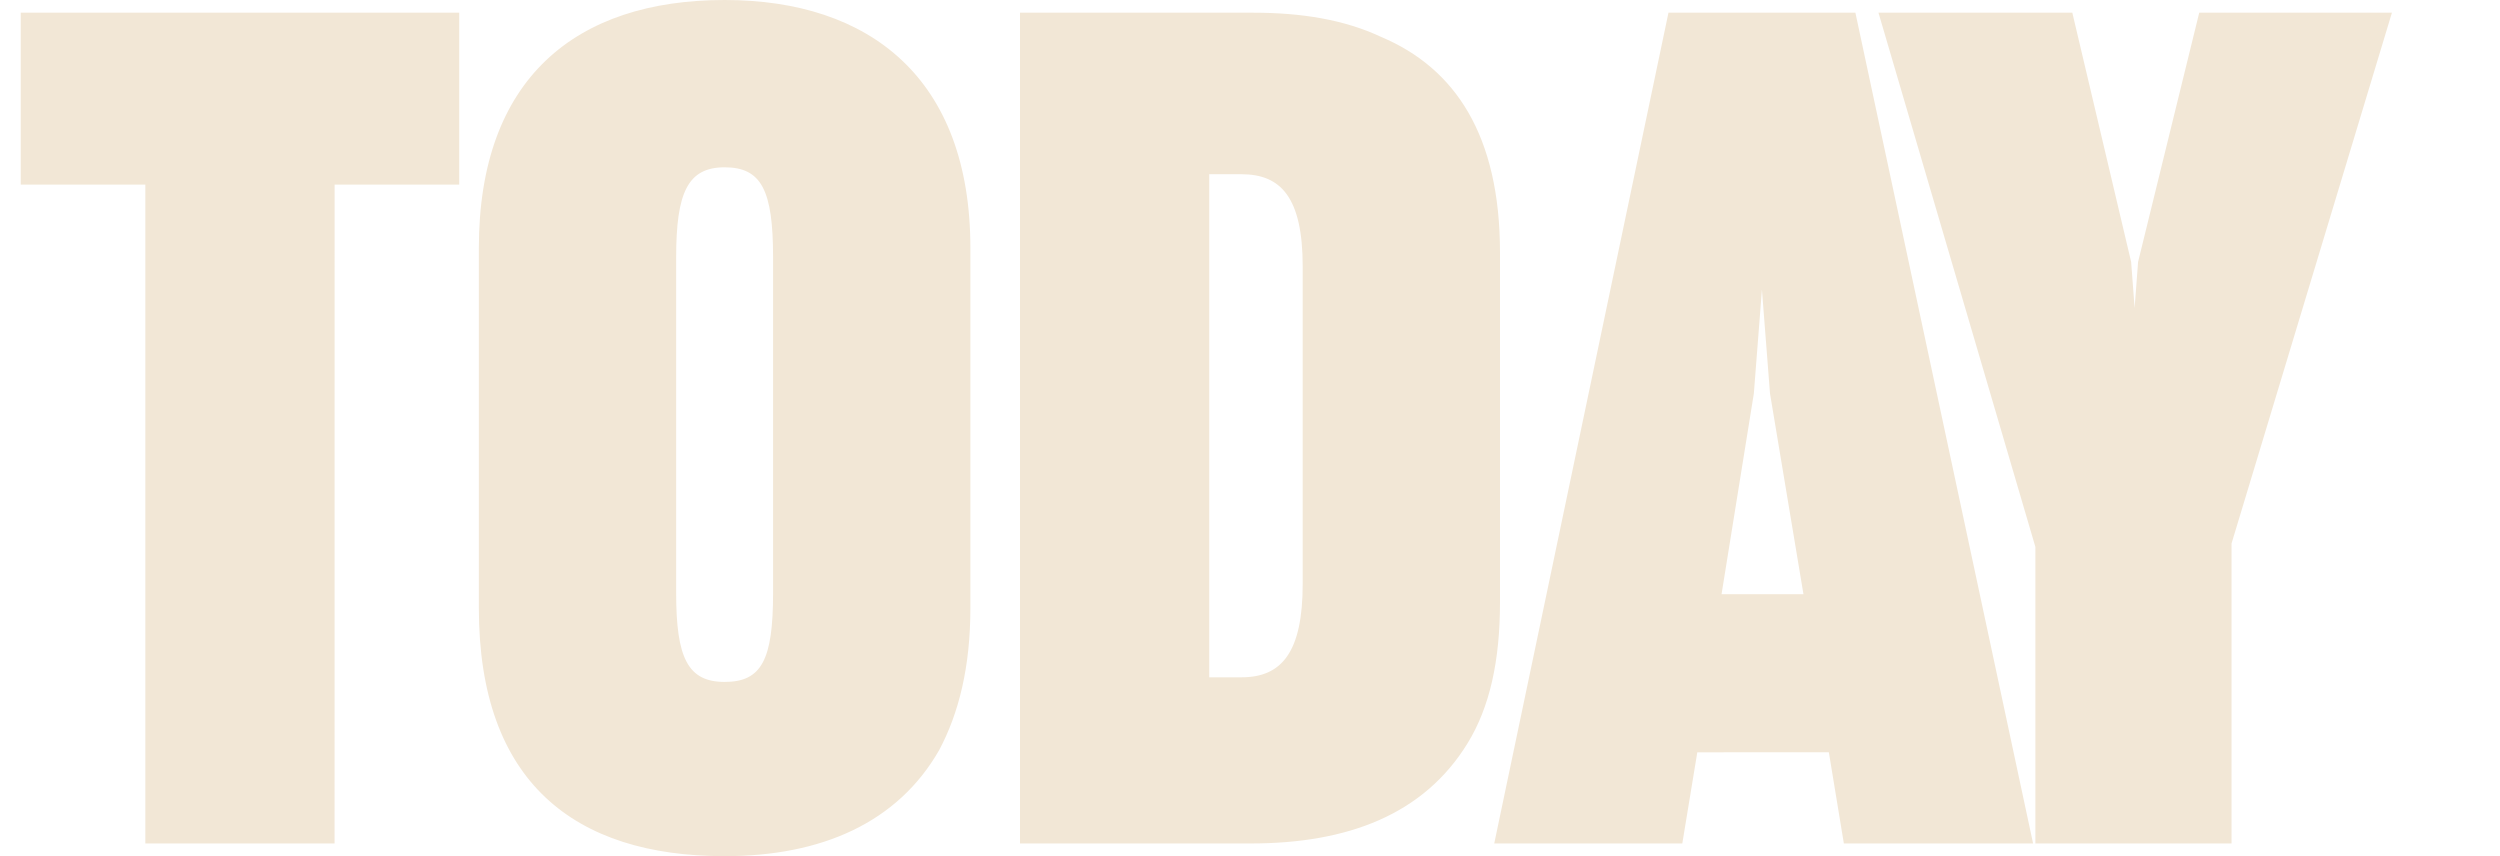 <?xml version="1.0" encoding="UTF-8"?> <svg xmlns="http://www.w3.org/2000/svg" xmlns:xlink="http://www.w3.org/1999/xlink" width="792.515" height="271.407" viewBox="0 0 792.515 271.407"><defs><clipPath id="clip-path"><rect id="Rectangle_2" data-name="Rectangle 2" width="792.515" height="271.407" transform="translate(0 47.186)" fill="none"></rect></clipPath></defs><g id="Group_4" data-name="Group 4" transform="translate(0 -47.186)"><g id="Group_3" data-name="Group 3" clip-path="url(#clip-path)"><path id="Path_2" data-name="Path 2" d="M106.075-208.859h39.5v-54.5h-139v54.5h39.5V0h59.987ZM229.708,4.024c30.725,0,54.867-10.608,68.035-33.651,6.218-11.7,9.876-26.336,9.876-44.991V-188.741c0-53.769-31.823-78.642-77.911-78.642-47.185,0-77.911,24.873-77.911,78.642V-74.619C151.8-19.386,182.157,4.024,229.708,4.024Zm0-55.232c-11.7,0-15.363-7.681-15.363-28.165V-185.815c0-20.484,3.658-28.531,15.363-28.531s15.363,7.316,15.363,28.531V-79.374C245.071-58.159,241.413-51.209,229.708-51.209ZM323.347-263.36V0H396.5c30.725,0,54.867-9.144,68.766-31.823,6.95-11.339,10.242-25.97,10.242-44.625v-110.83c0-37.309-14.265-58.524-37.675-68.4-11.7-5.487-25.239-7.681-40.6-7.681Zm59.987,51.209h10.242c12.436,0,19.386,7.316,19.386,29.262V-82.3c0,21.581-6.584,29.628-19.386,29.628H383.334ZM579.757-28.9,584.512,0H644.5L588.17-263.36H528.914L473.681,0H533.3l4.755-28.9ZM545.739-79.008l10.242-63.645,2.56-32.92,2.56,32.92L571.71-79.008ZM645.231,0h62.182V-95.1L758.256-263.36H697.171l-19.386,79.008-1.1,14.631-1.1-14.631L656.936-263.36H595.485L645.231-94Z" transform="translate(0 314.569)" fill="#f2e7d6"></path></g></g></svg> 